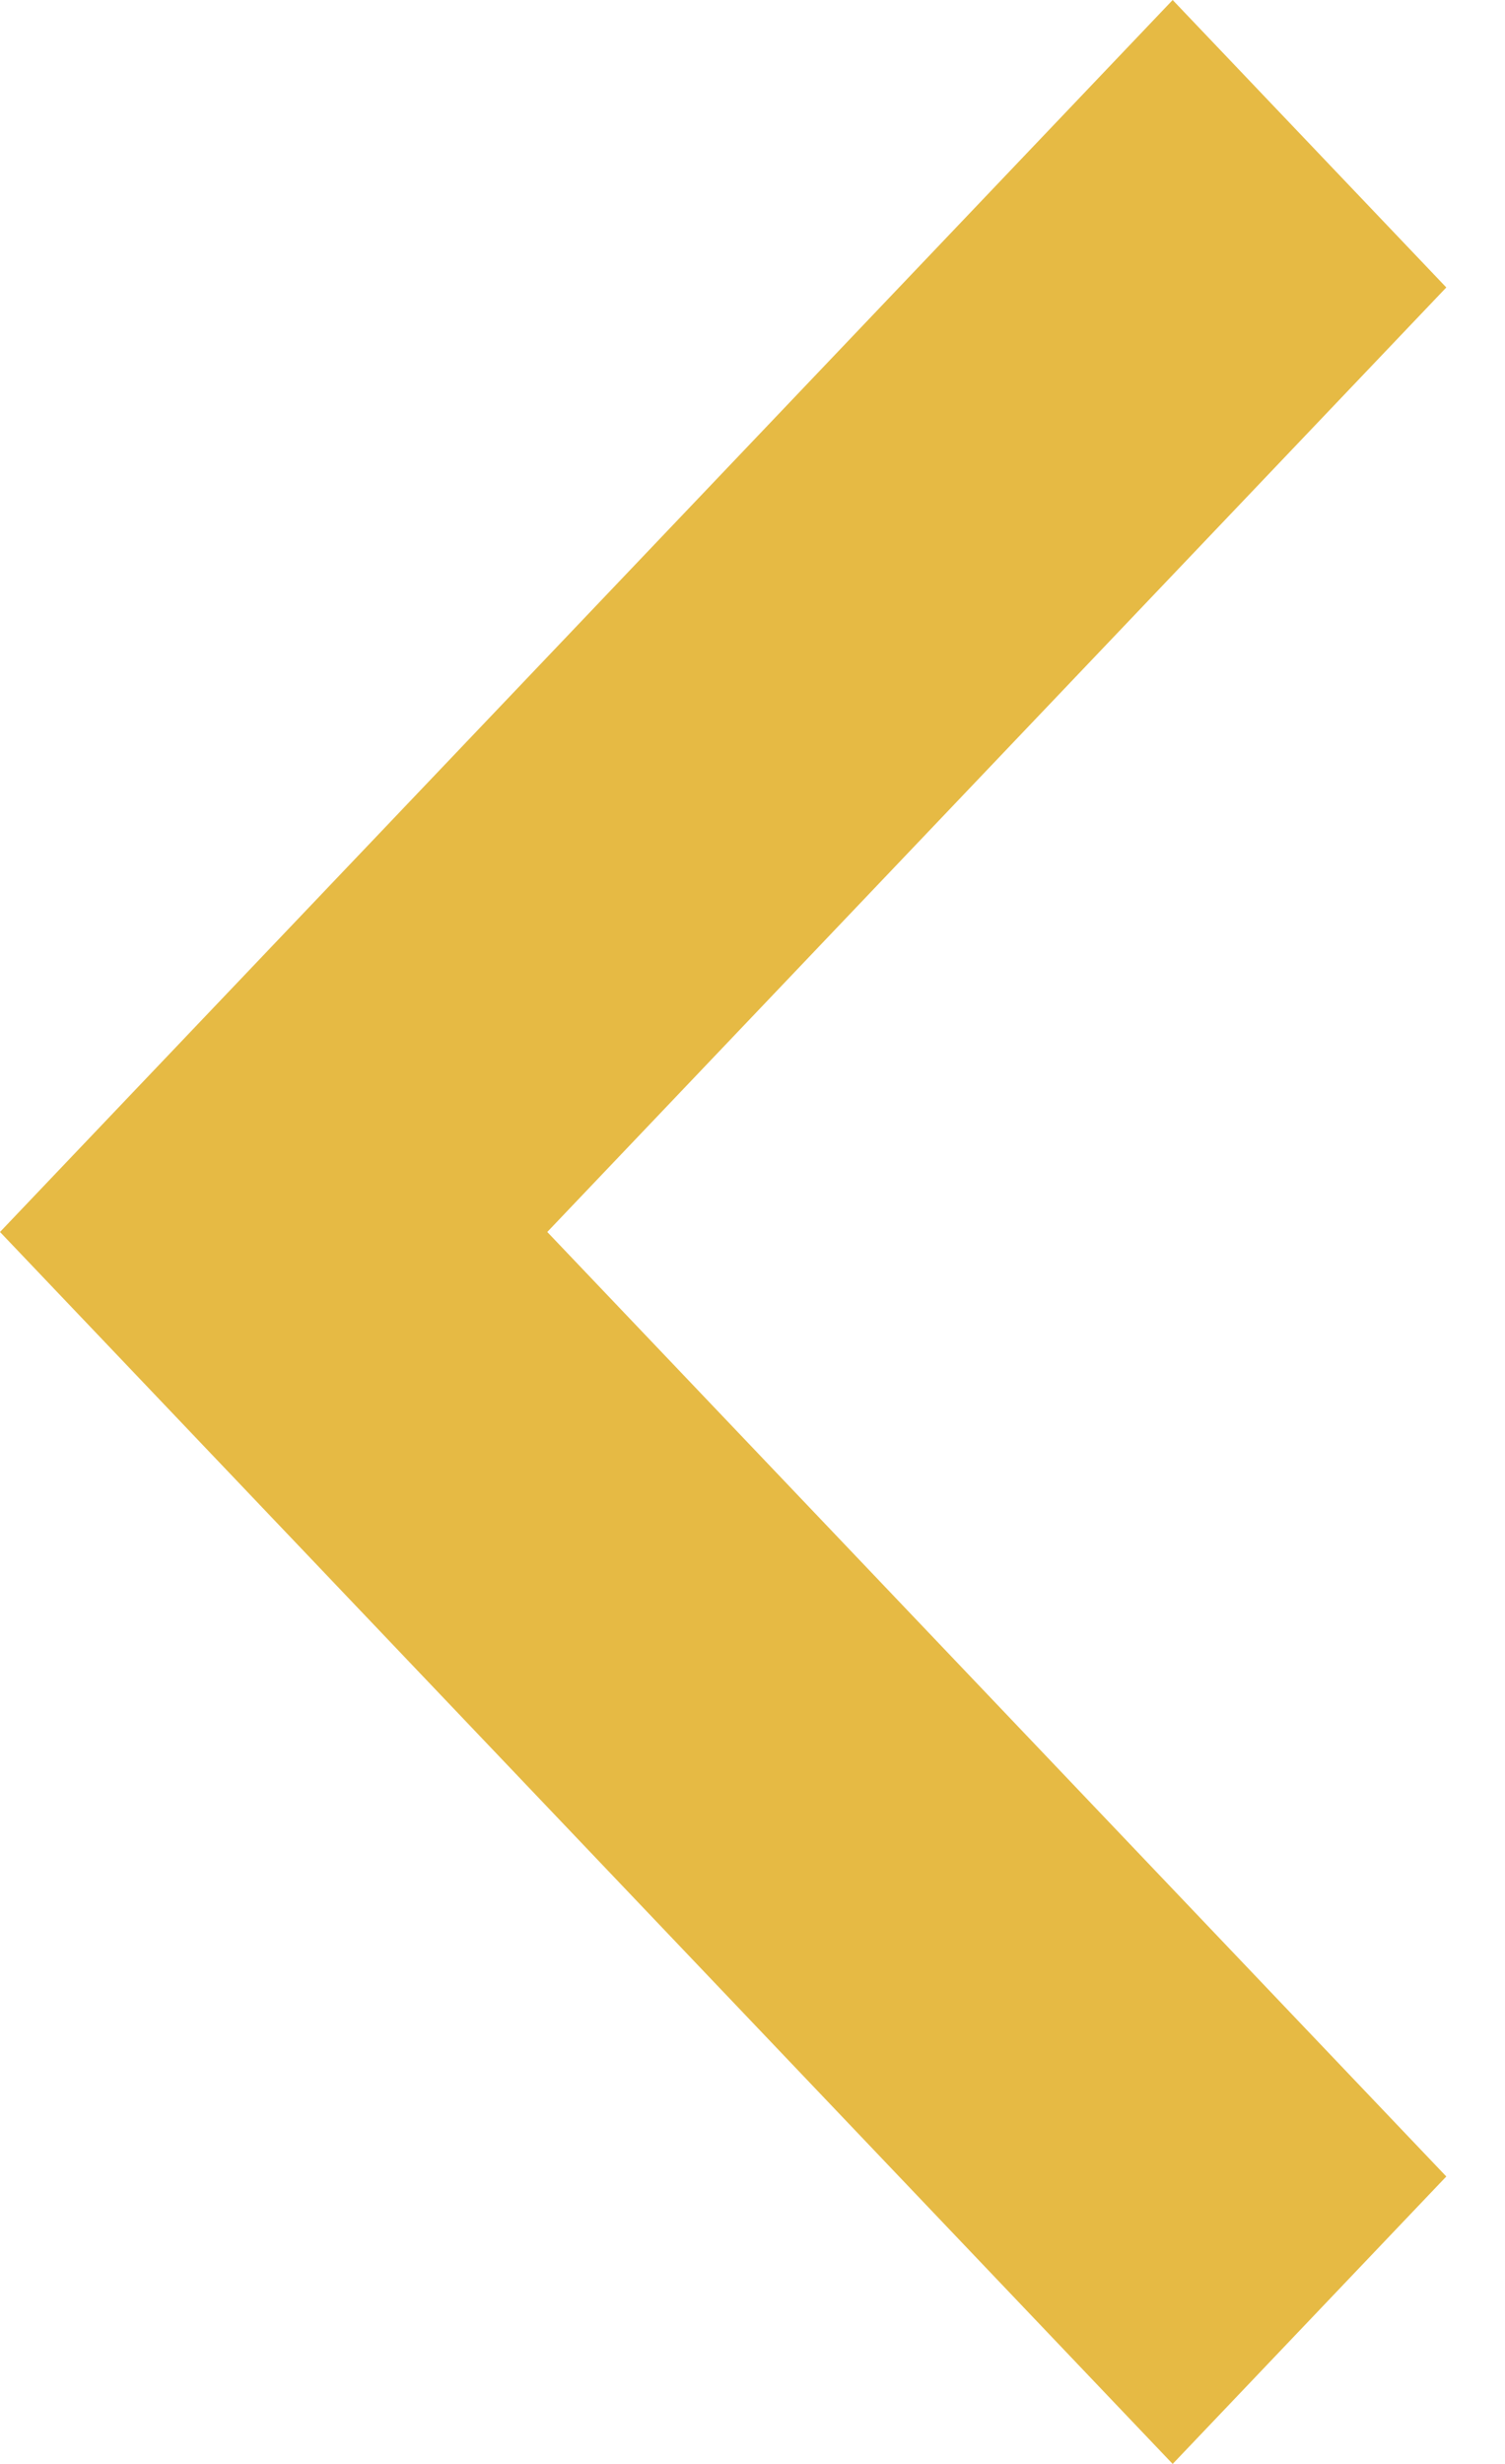 <?xml version="1.0" encoding="UTF-8" standalone="no"?>
<svg width="11px" height="18px" viewBox="0 0 11 18" version="1.1" xmlns="http://www.w3.org/2000/svg" xmlns:xlink="http://www.w3.org/1999/xlink">
    <!-- Generator: Sketch 39.1 (31720) - http://www.bohemiancoding.com/sketch -->
    <title>Shape</title>
    <desc>Created with Sketch.</desc>
    <defs></defs>
    <g id="Page-1" stroke="none" stroke-width="1" fill="none" fill-rule="evenodd">
        <g id="home" transform="translate(-1001, -4723)" fill="#E6BA44">
            <g id="blog" transform="translate(0, 3961)">
                <g id="Group-8" transform="translate(215, 92)">
                    <polygon id="Shape" points="796.571 672.1 794.571 670 786 679 794.571 688 796.571 685.9 790 679"></polygon>
                </g>
            </g>
        </g>
    </g>
</svg>